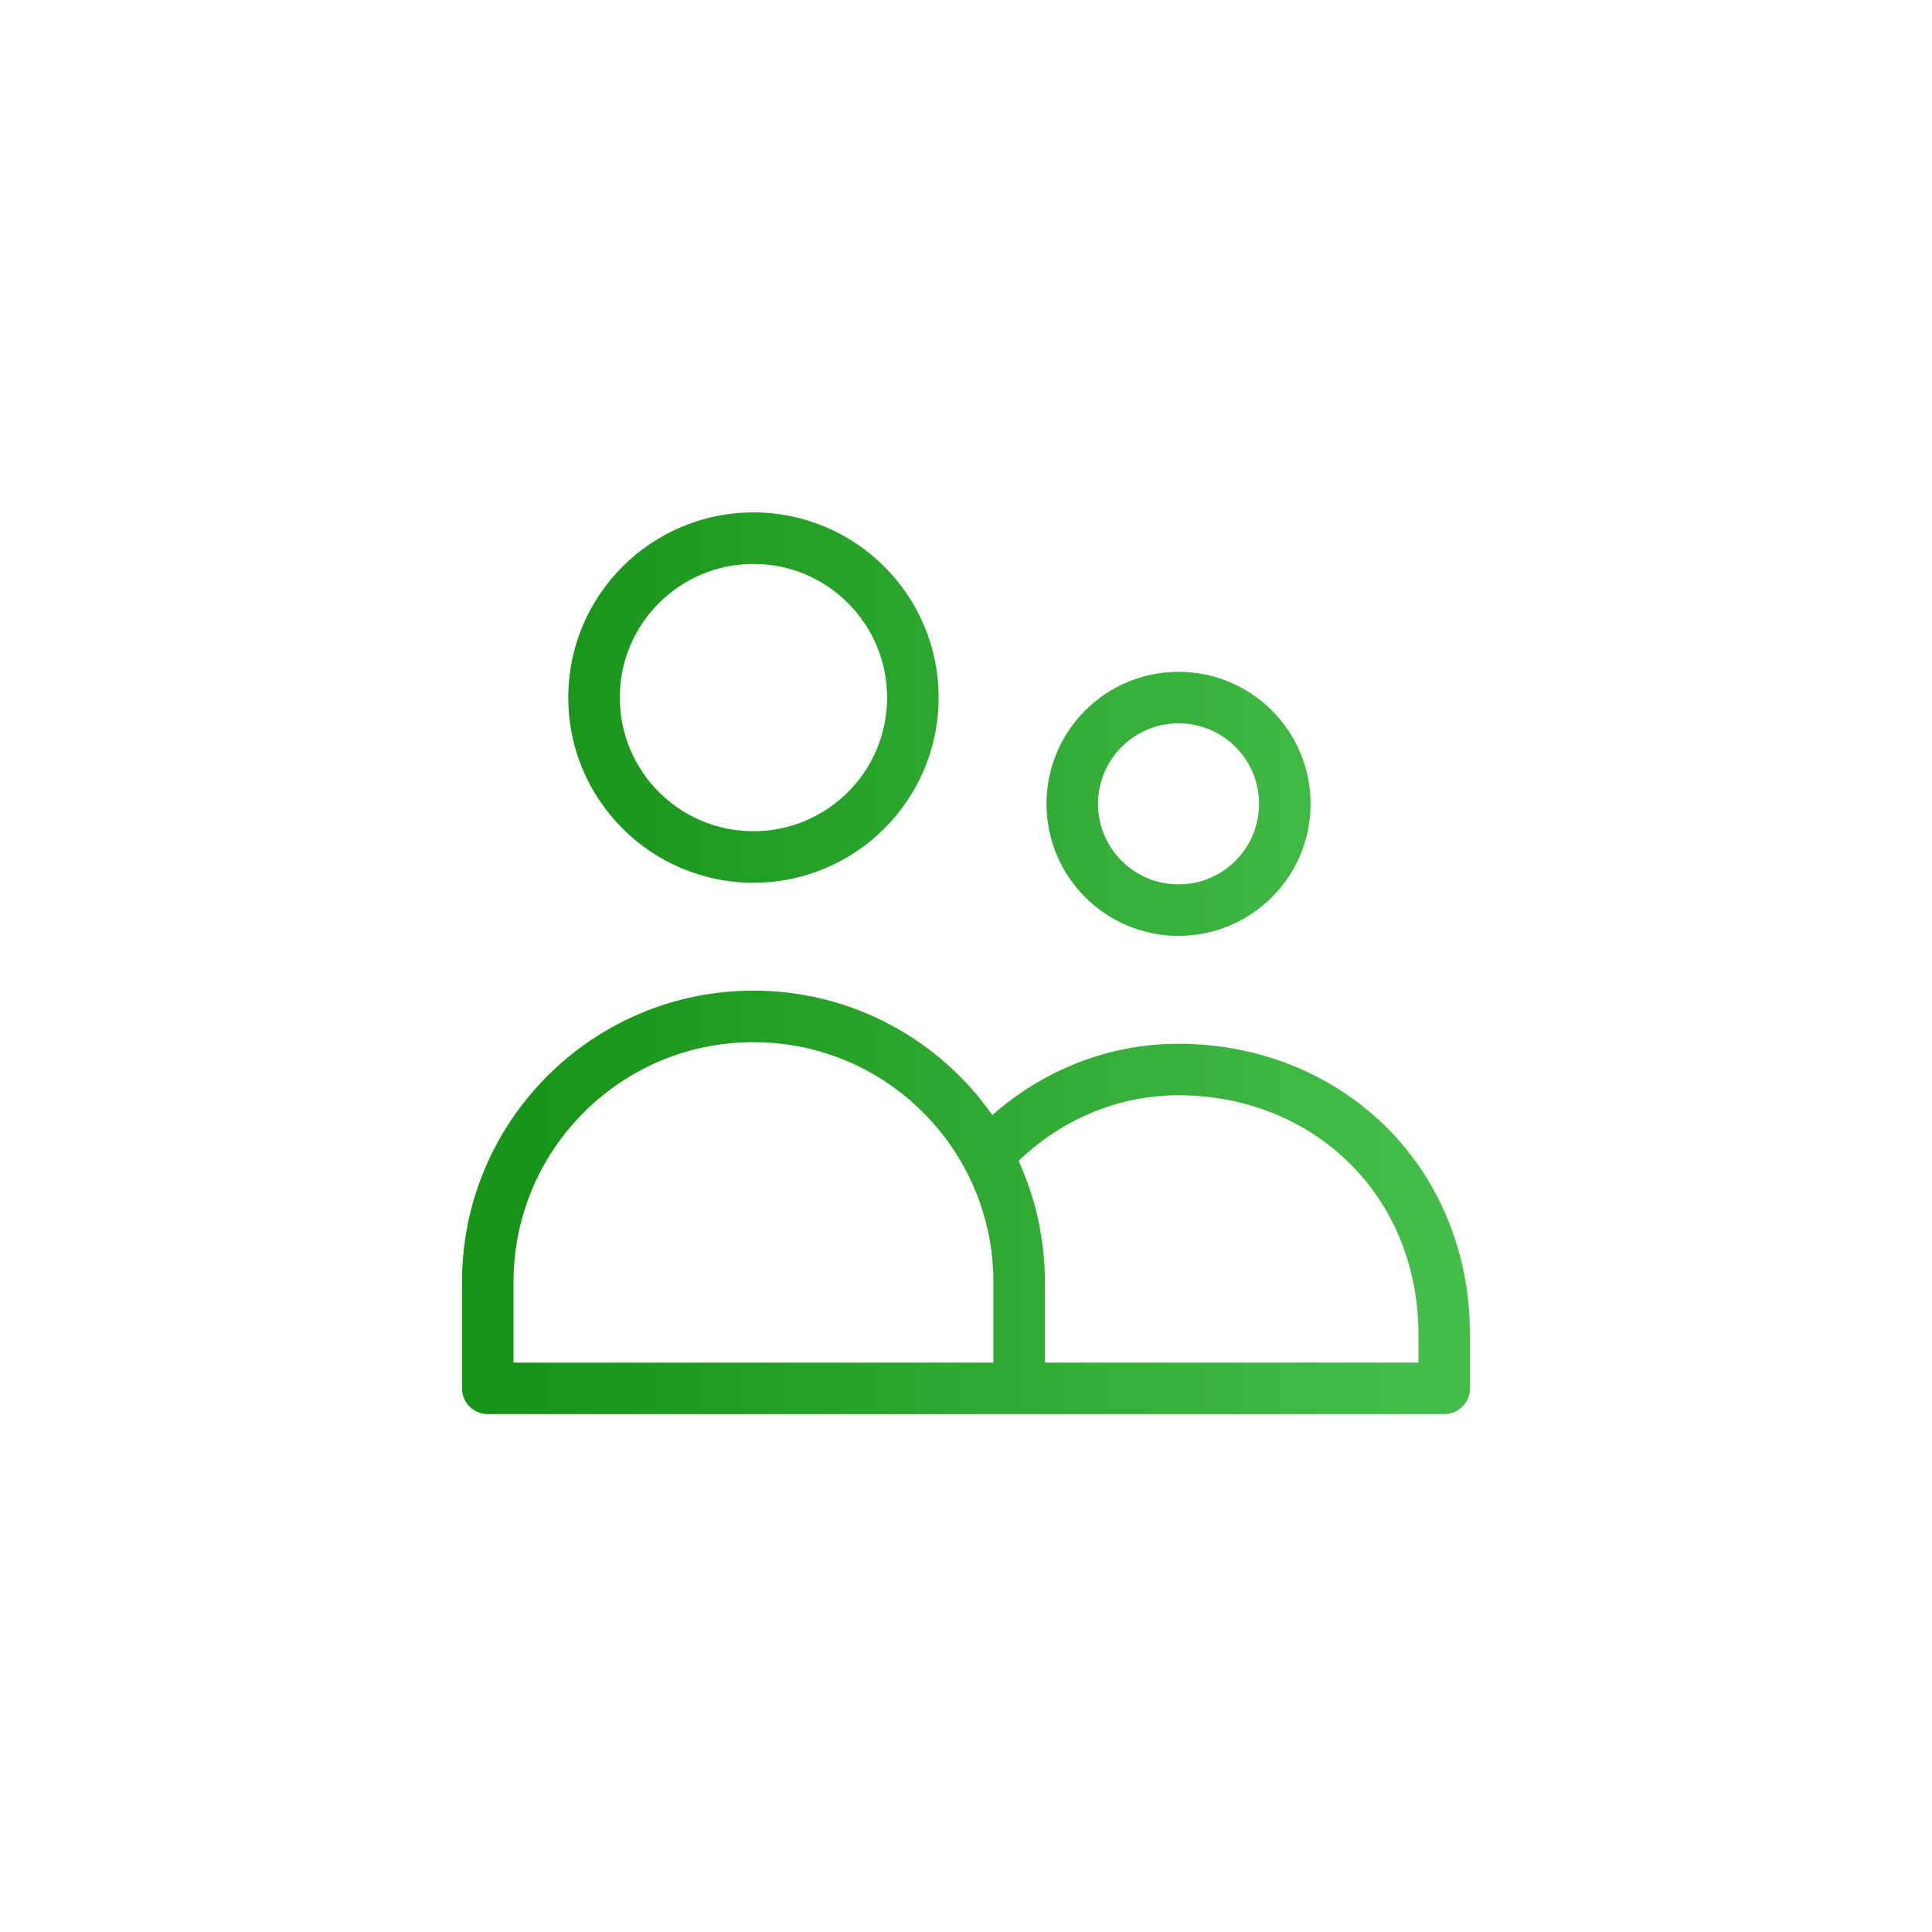 <svg width="230" height="230" viewBox="0 0 230 230" fill="none" xmlns="http://www.w3.org/2000/svg">
<path fill-rule="evenodd" clip-rule="evenodd" d="M89.697 67.134C80.909 67.134 73.786 74.258 73.786 83.045C73.786 91.832 80.909 98.955 89.697 98.955C98.484 98.955 105.607 91.832 105.607 83.045C105.607 74.258 98.484 67.134 89.697 67.134ZM67.652 83.045C67.652 70.87 77.522 61 89.697 61C101.871 61 111.741 70.87 111.741 83.045C111.741 95.22 101.871 105.089 89.697 105.089C77.522 105.089 67.652 95.22 67.652 83.045ZM140.304 86.112C135.01 86.112 130.719 90.403 130.719 95.697C130.719 100.99 135.01 105.281 140.304 105.281C145.597 105.281 149.888 100.99 149.888 95.697C149.888 90.403 145.597 86.112 140.304 86.112ZM124.585 95.697C124.585 87.015 131.622 79.978 140.304 79.978C148.985 79.978 156.022 87.015 156.022 95.697C156.022 104.378 148.985 111.415 140.304 111.415C131.622 111.415 124.585 104.378 124.585 95.697ZM89.697 124.067C73.922 124.067 61.134 136.855 61.134 152.629V162.214H118.259V152.629C118.259 147.846 117.083 143.338 115.005 139.377C114.881 139.197 114.778 139.005 114.697 138.807C109.827 130.017 100.457 124.067 89.697 124.067ZM118.135 132.748C111.861 123.79 101.463 117.933 89.697 117.933C70.534 117.933 55 133.467 55 152.629V165.281C55 166.975 56.373 168.348 58.067 168.348H171.933C173.627 168.348 175 166.975 175 165.281V158.955C175 138.554 159.391 124.259 140.304 124.259C131.85 124.259 124.127 127.465 118.135 132.748ZM121.262 138.205C123.272 142.598 124.393 147.483 124.393 152.629V162.214H168.866V158.955C168.866 142.09 156.153 130.393 140.304 130.393C133.016 130.393 126.338 133.325 121.262 138.205Z" fill="url(#paint0_linear_5238_3403)"/>
<defs>
<linearGradient id="paint0_linear_5238_3403" x1="61.84" y1="114.674" x2="168.16" y2="114.674" gradientUnits="userSpaceOnUse">
<stop stop-color="#179317"/>
<stop offset="1" stop-color="#45BD4A"/>
</linearGradient>
</defs>
</svg>
